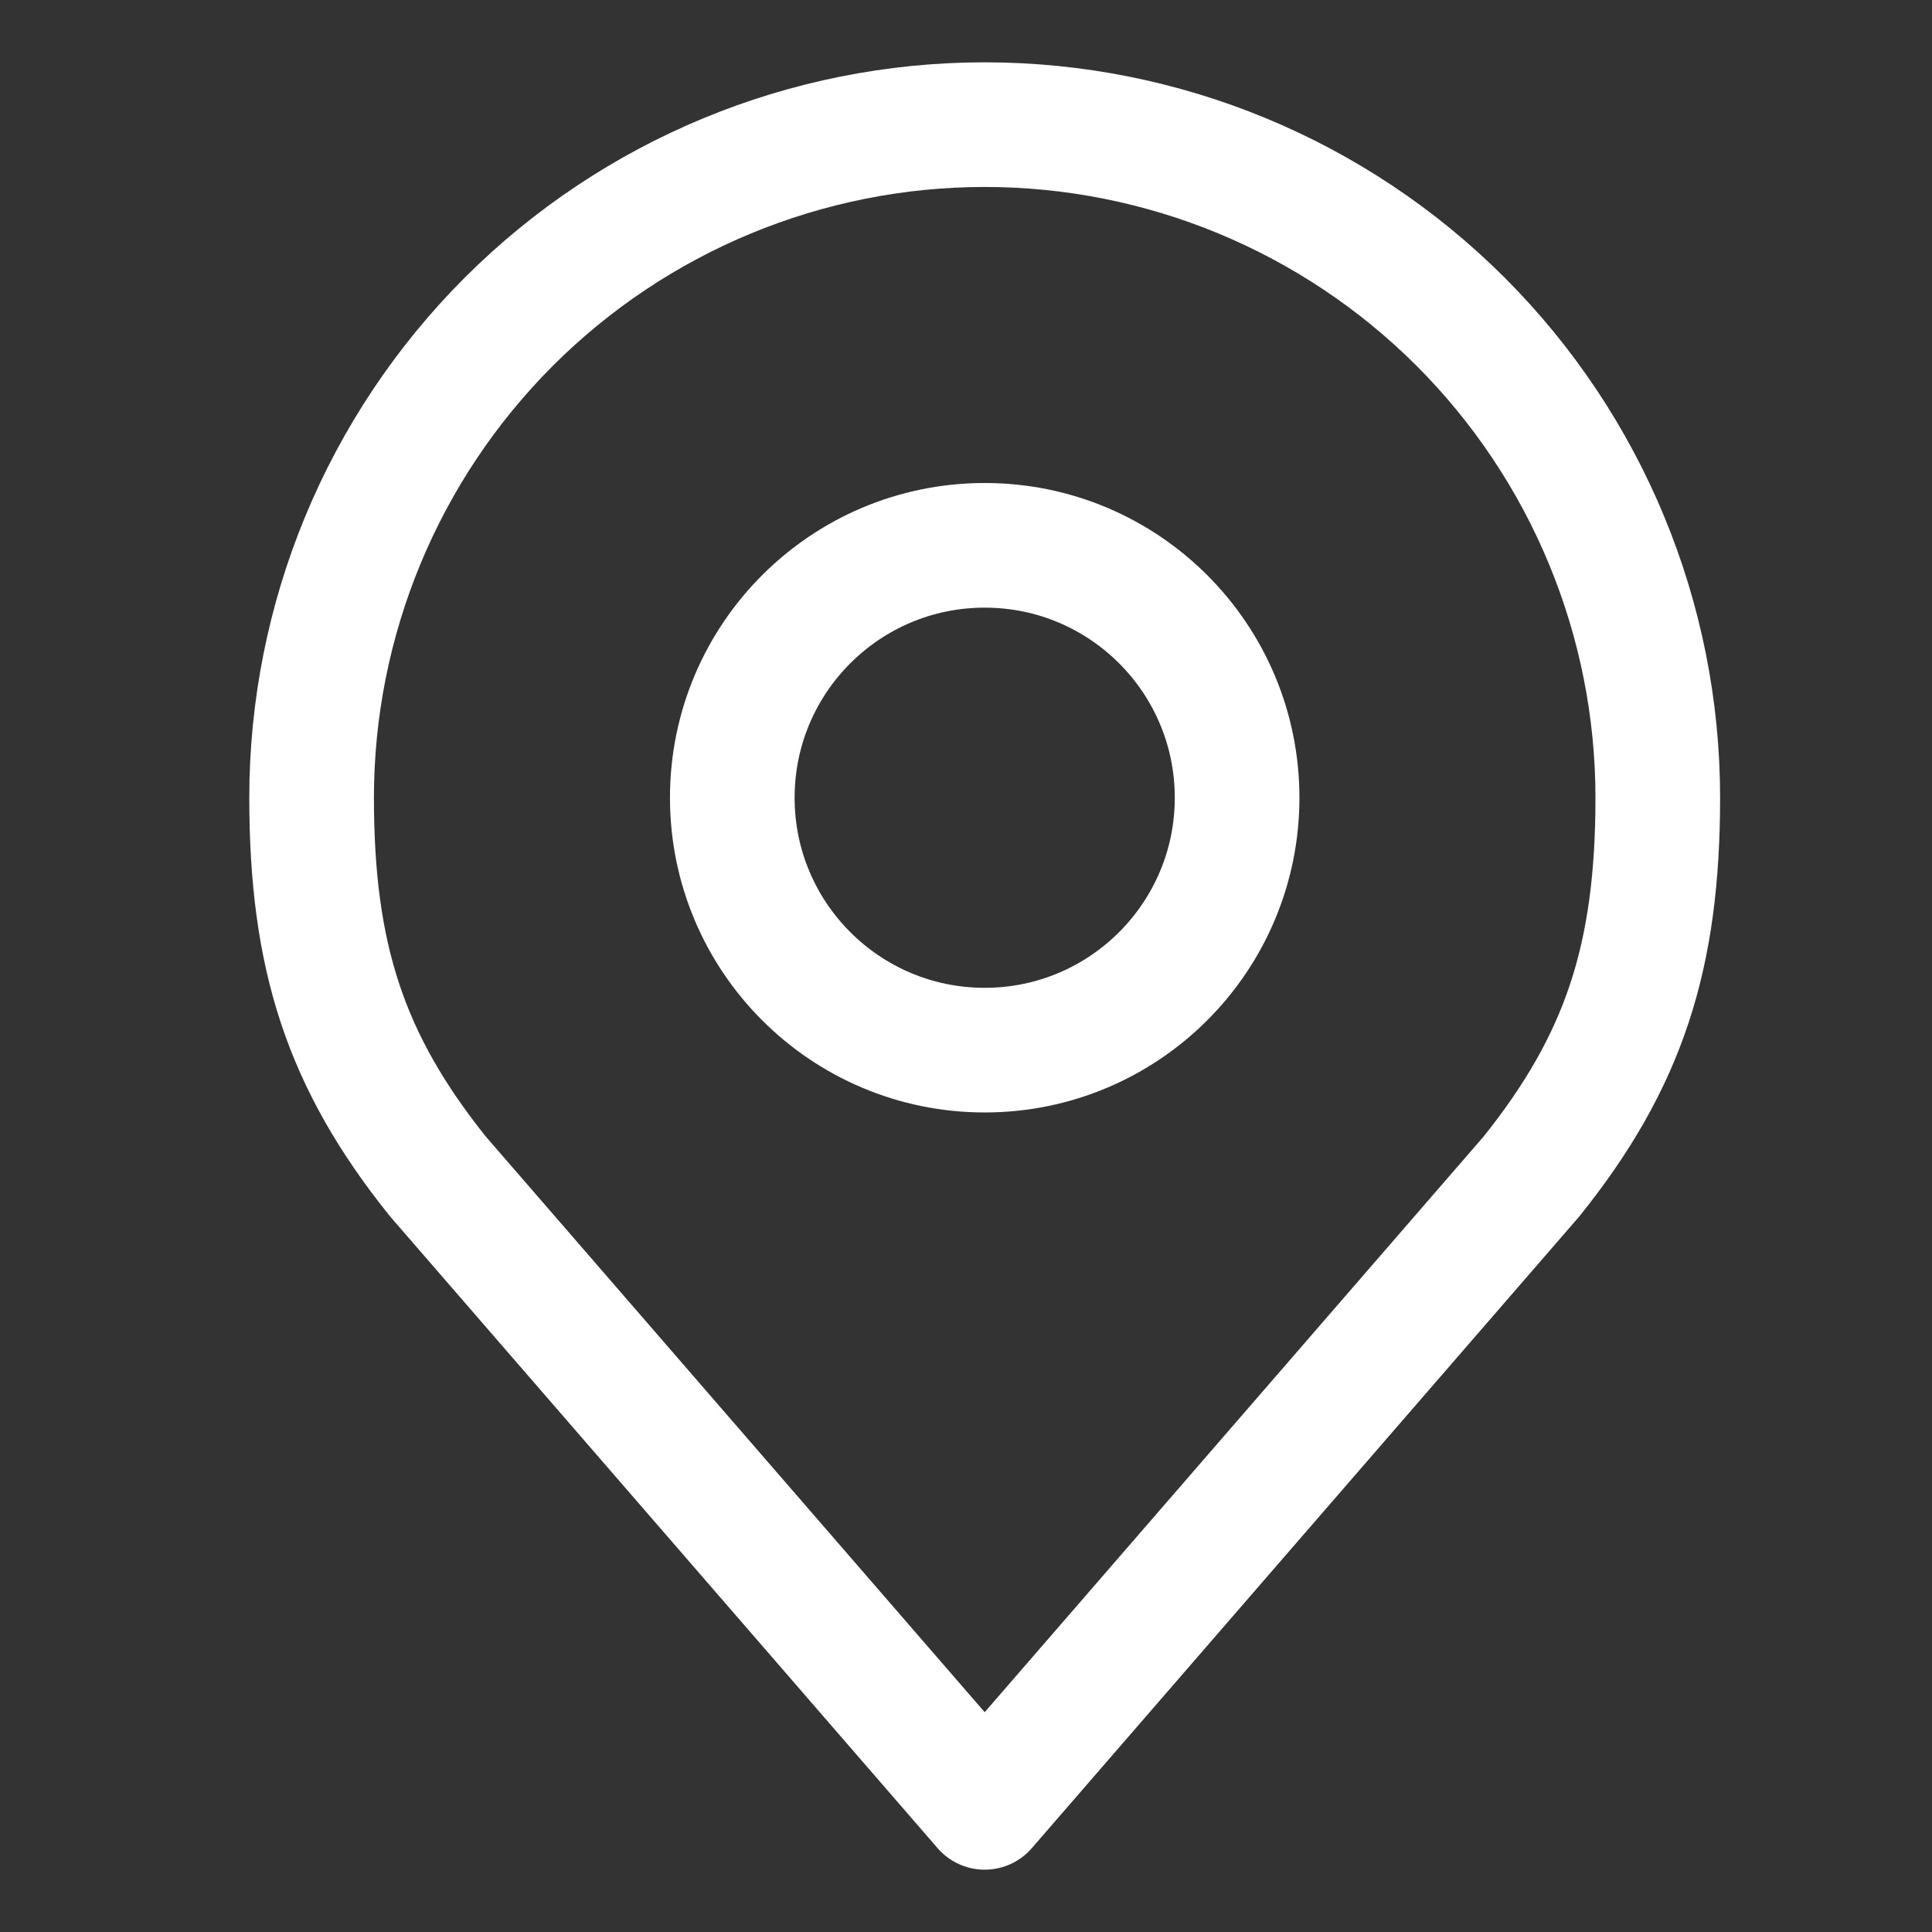 <svg width="31" height="31" viewBox="0 0 31 31" fill="none" xmlns="http://www.w3.org/2000/svg">
<rect x="0" y="0" width="31" height="31" fill="#333333" stroke="none"/>
<path d="M15.8 16.85C18.037 16.85 19.85 15.037 19.85 12.8C19.85 10.563 18.037 8.75 15.8 8.75C13.563 8.75 11.75 10.563 11.75 12.8C11.75 15.037 13.563 16.85 15.8 16.85Z" stroke="white" stroke-width="2" stroke-linecap="round" stroke-linejoin="round"/>
<path d="M15.8 2C12.936 2 10.189 3.138 8.163 5.163C6.138 7.189 5 9.936 5 12.8C5 15.354 5.543 17.026 7.025 18.875L15.8 29L24.575 18.875C26.057 17.026 26.6 15.354 26.6 12.8C26.6 9.936 25.462 7.189 23.437 5.163C21.411 3.138 18.664 2 15.8 2V2Z" stroke="white" stroke-width="2" stroke-linecap="round" stroke-linejoin="round"/>
</svg>
